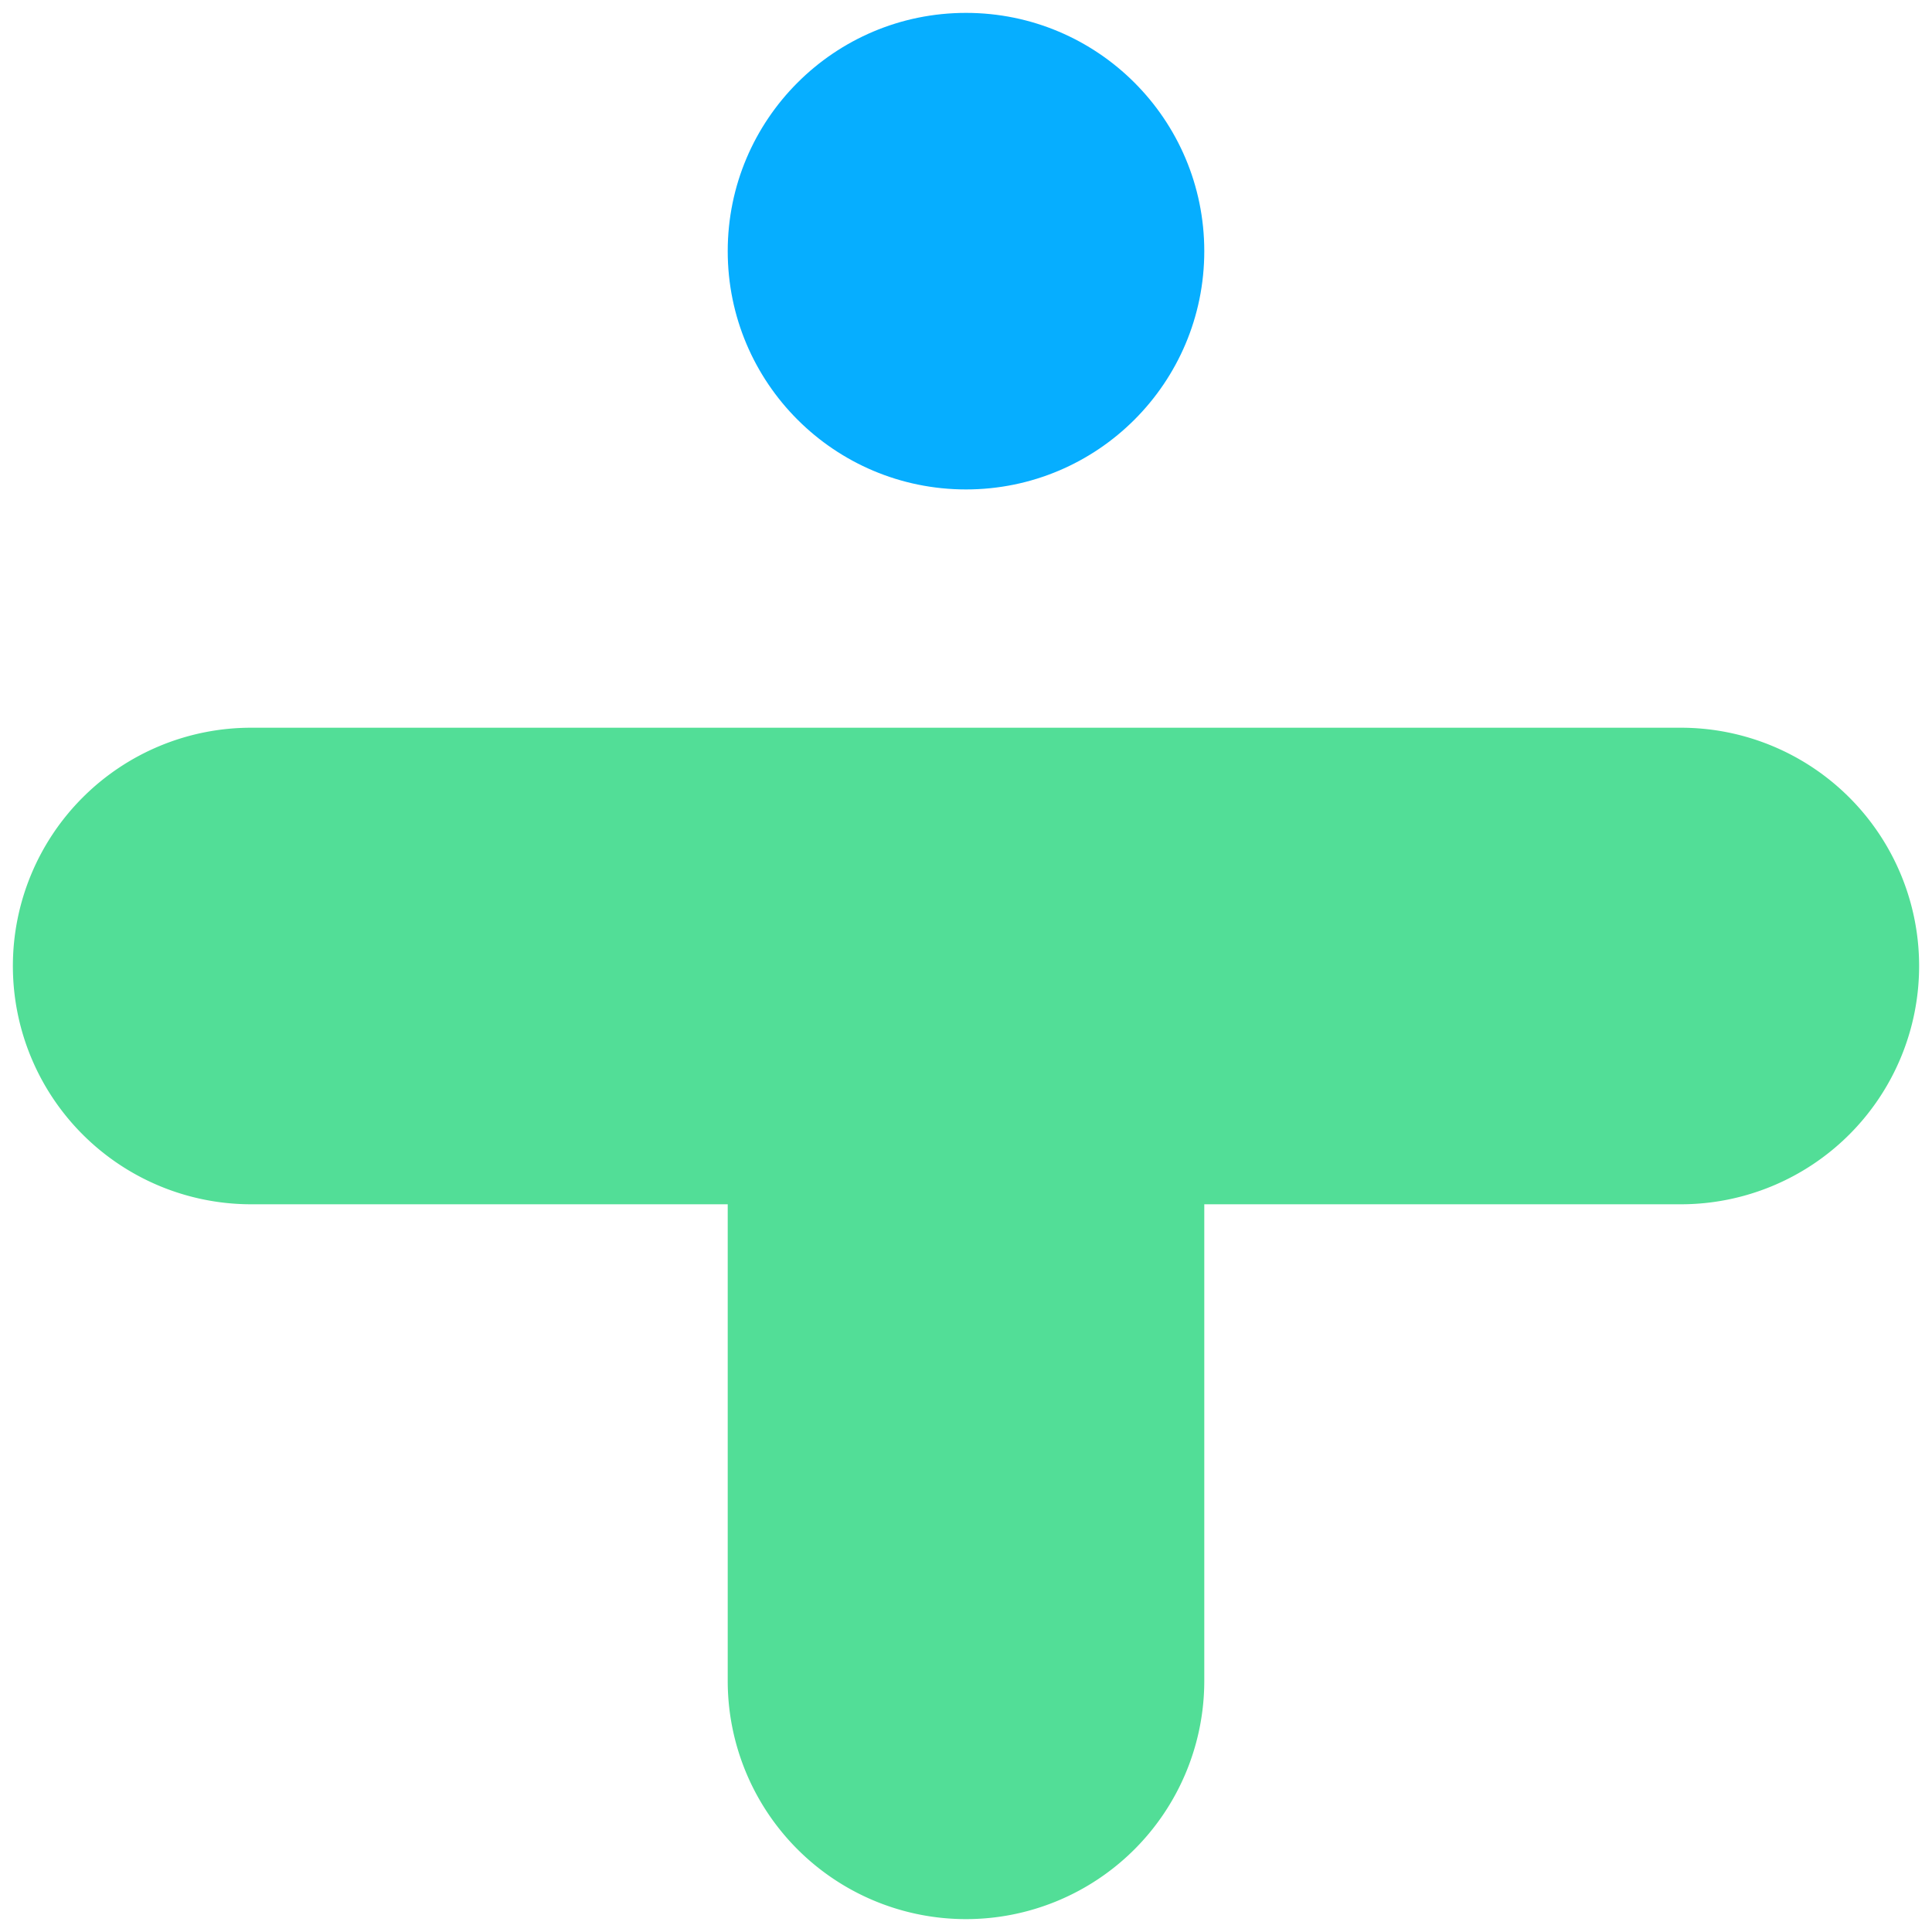 <svg id="Layer_1" data-name="Layer 1" xmlns="http://www.w3.org/2000/svg" viewBox="0 0 150 150"><defs><style>.cls-1{fill:#06aeff;}.cls-2{fill:#52de97;}</style></defs><circle class="cls-1" cx="75" cy="19.5" r="18.5"/><path class="cls-2" d="M19.5,93.5h37v37a18.5,18.5,0,0,0,37,0v-37h37a18.5,18.5,0,0,0,0-37H19.5a18.5,18.5,0,0,0,0,37Z"/></svg>
